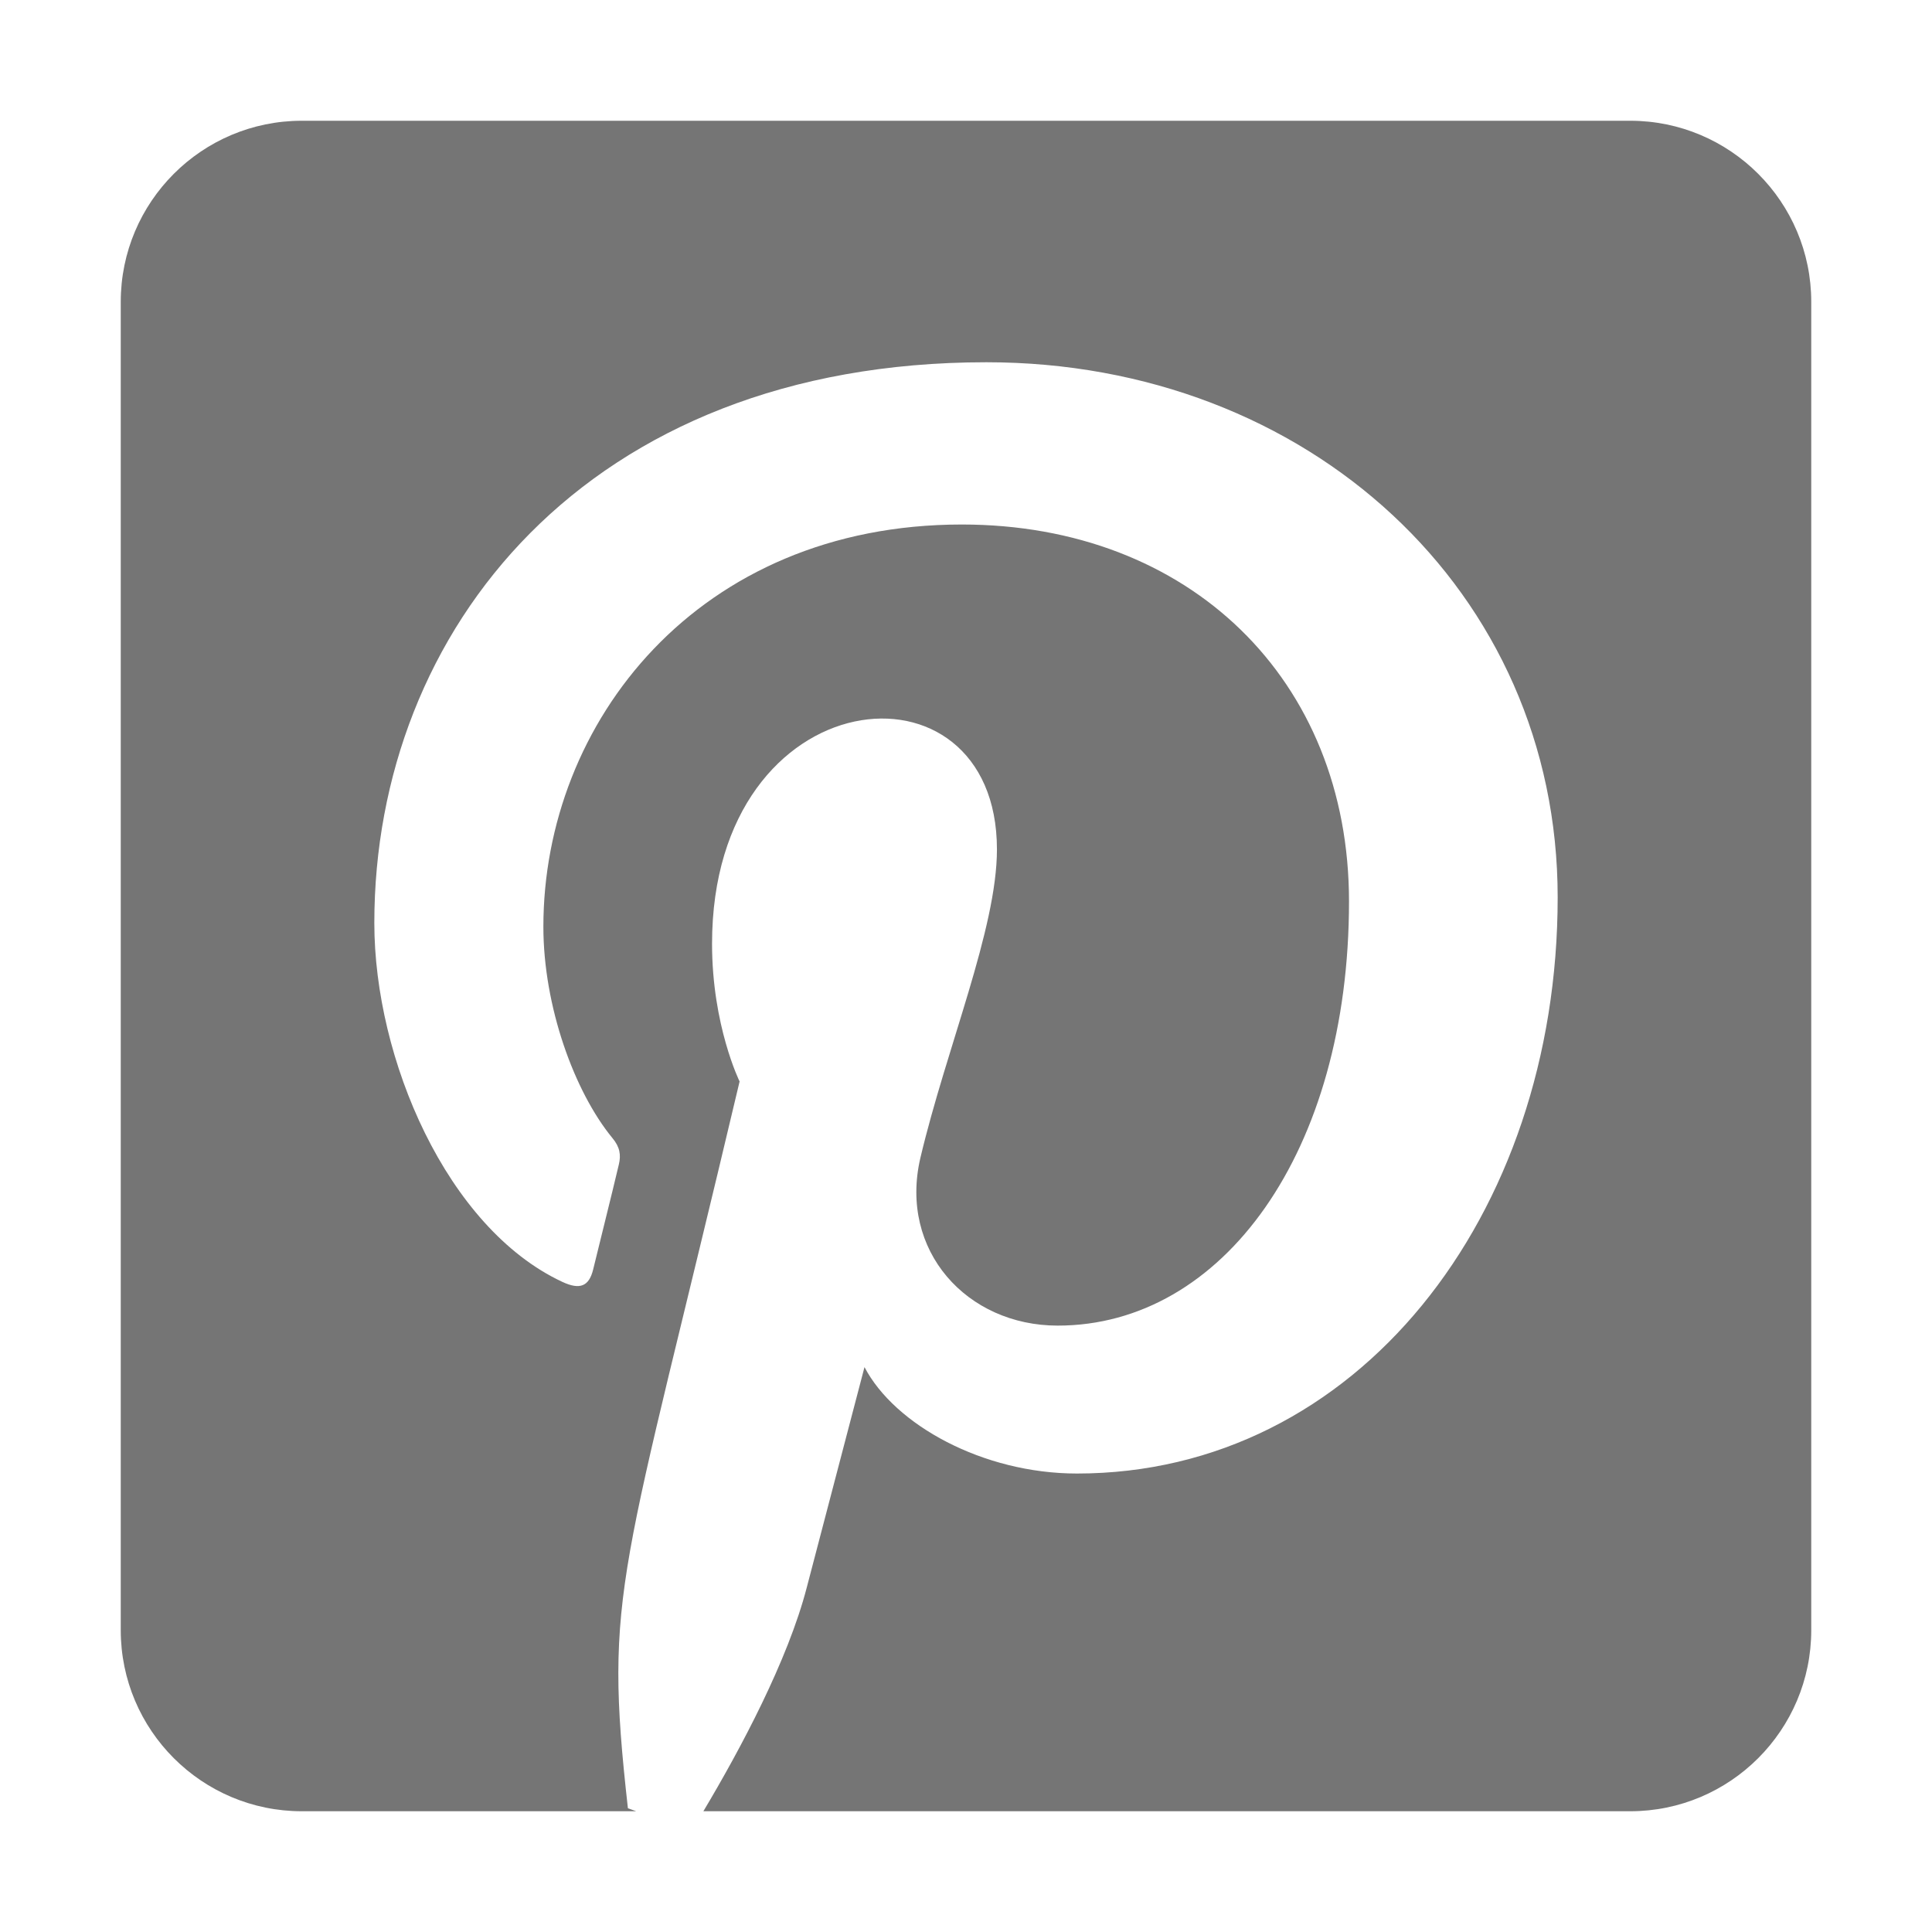 <?xml version="1.0" standalone="no"?><!DOCTYPE svg PUBLIC "-//W3C//DTD SVG 1.1//EN" "http://www.w3.org/Graphics/SVG/1.1/DTD/svg11.dtd"><svg t="1715064281689" class="icon" viewBox="0 0 1024 1024" version="1.1" xmlns="http://www.w3.org/2000/svg" p-id="3409" xmlns:xlink="http://www.w3.org/1999/xlink" width="128" height="128"><path d="M960 160v704c0 53-43 96-96 96H372.8c19.6-32.8 44.8-80 54.8-118.6 6-23 30.6-116.8 30.6-116.8 16 30.6 62.8 56.4 112.6 56.4 148.2 0 254.8-136.2 254.8-305.4 0-162.2-132.4-283.6-302.8-283.6-212 0-324.4 142.2-324.4 297.2 0 72 38.4 161.6 99.6 190.2 9.4 4.4 14.2 2.4 16.4-6.6 1.6-6.8 10-40.2 13.6-55.6 1.2-5 0.6-9.2-3.4-14-20.2-24.6-36.6-69.8-36.6-112 0-108.4 82-213.2 221.8-213.2 120.6 0 205.2 82.2 205.2 199.8 0 132.8-67 224.8-154.4 224.8-48.2 0-84.2-39.8-72.8-88.8 13.8-58.4 40.6-121.4 40.6-163.6 0-106-151-91.4-151 50 0 43.4 14.6 73 14.6 73-62.8 265.6-72.2 269-59.2 385.2l4.4 1.6H160c-53 0-96-43-96-96V160c0-53 43-96 96-96h704c53 0 96 43 96 96z" fill="#757575" p-id="3410"></path></svg>